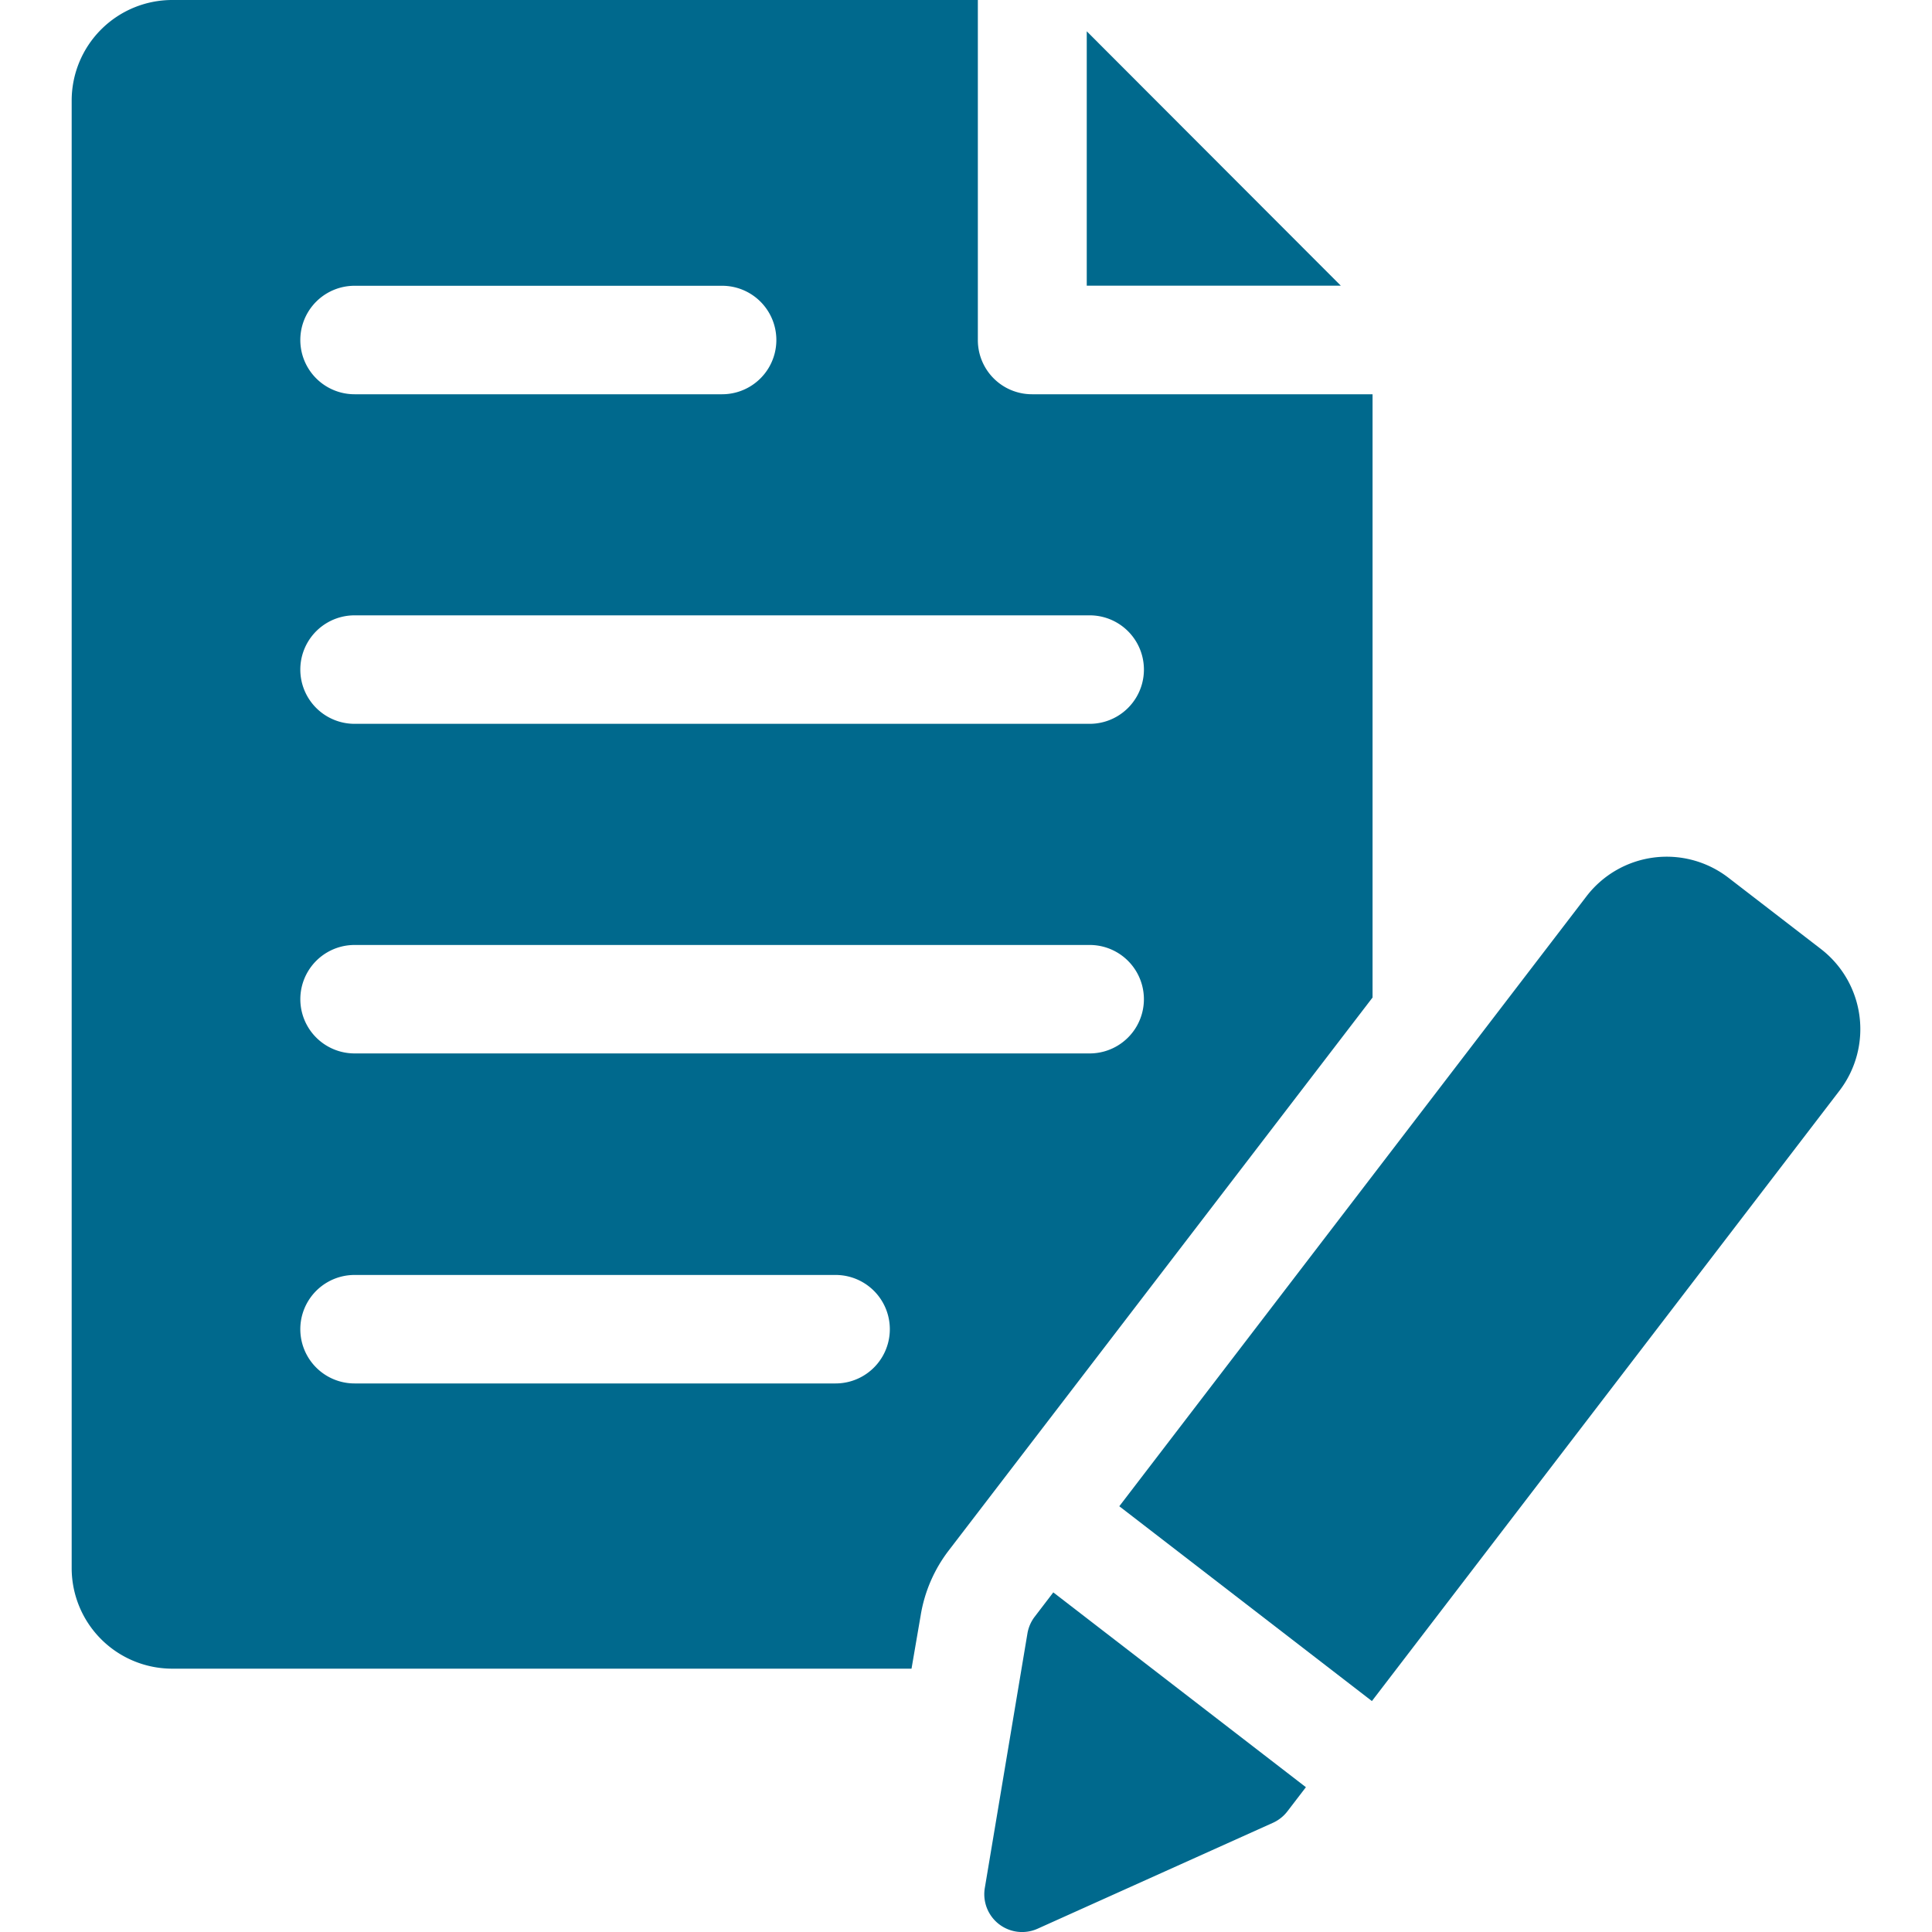 <?xml version="1.0" encoding="UTF-8"?> <svg xmlns="http://www.w3.org/2000/svg" xmlns:xlink="http://www.w3.org/1999/xlink" width="60" height="60" viewBox="0 0 60 60"><defs><clipPath id="clip-path"><rect id="長方形_1473" data-name="長方形 1473" width="60" height="60" transform="translate(466 456)" fill="#fff" stroke="#707070" stroke-width="1"></rect></clipPath><clipPath id="clip-path-2"><rect id="長方形_1524" data-name="長方形 1524" width="55.548" height="60" transform="translate(0 0)" fill="#00698d"></rect></clipPath></defs><g id="マスクグループ_45" data-name="マスクグループ 45" transform="translate(-466 -456)" clip-path="url(#clip-path)"><g id="グループ_1371" data-name="グループ 1371" transform="translate(468.226 456.001)"><g id="グループ_1370" data-name="グループ 1370" transform="translate(0 -0.001)" clip-path="url(#clip-path-2)"><path id="パス_962" data-name="パス 962" d="M40.4,12.244H29.826a1.681,1.681,0,0,1-1.684-1.684V0H3.122A3.124,3.124,0,0,0,0,3.123V48.7a3.124,3.124,0,0,0,3.122,3.122H26.082l.285-1.658a4.5,4.5,0,0,1,.868-2.009L40.4,30.979ZM8.785,8.875H20.2a1.684,1.684,0,0,1,0,3.369H8.785a1.684,1.684,0,0,1,0-3.369M23.724,42.964H8.785a1.684,1.684,0,1,1,0-3.369H23.724a1.684,1.684,0,0,1,0,3.369m7.89-10.249H8.785a1.684,1.684,0,1,1,0-3.368h22.83a1.684,1.684,0,1,1,0,3.368m0-10.236H8.785a1.684,1.684,0,0,1,0-3.369h22.83a1.684,1.684,0,0,1,0,3.369" transform="translate(0 0)" fill="#00698d"></path><path id="パス_963" data-name="パス 963" d="M140.477,4.33v7.9h7.89Z" transform="translate(-108.953 -3.358)" fill="#00698d"></path><path id="パス_964" data-name="パス 964" d="M127.867,221.127a1.179,1.179,0,0,0-.226.52l-1.324,7.906a1.174,1.174,0,0,0,1.639,1.264l7.309-3.289a1.183,1.183,0,0,0,.45-.357l.574-.749-7.845-6.05Z" transform="translate(-97.959 -170.919)" fill="#00698d"></path><path id="パス_965" data-name="パス 965" d="M166.778,121.428,163.9,119.21a3.139,3.139,0,0,0-4.407.577L144.984,138.73l7.845,6.05,14.523-18.959a3.143,3.143,0,0,0-.574-4.393" transform="translate(-112.449 -91.952)" fill="#00698d"></path></g></g></g></svg> 